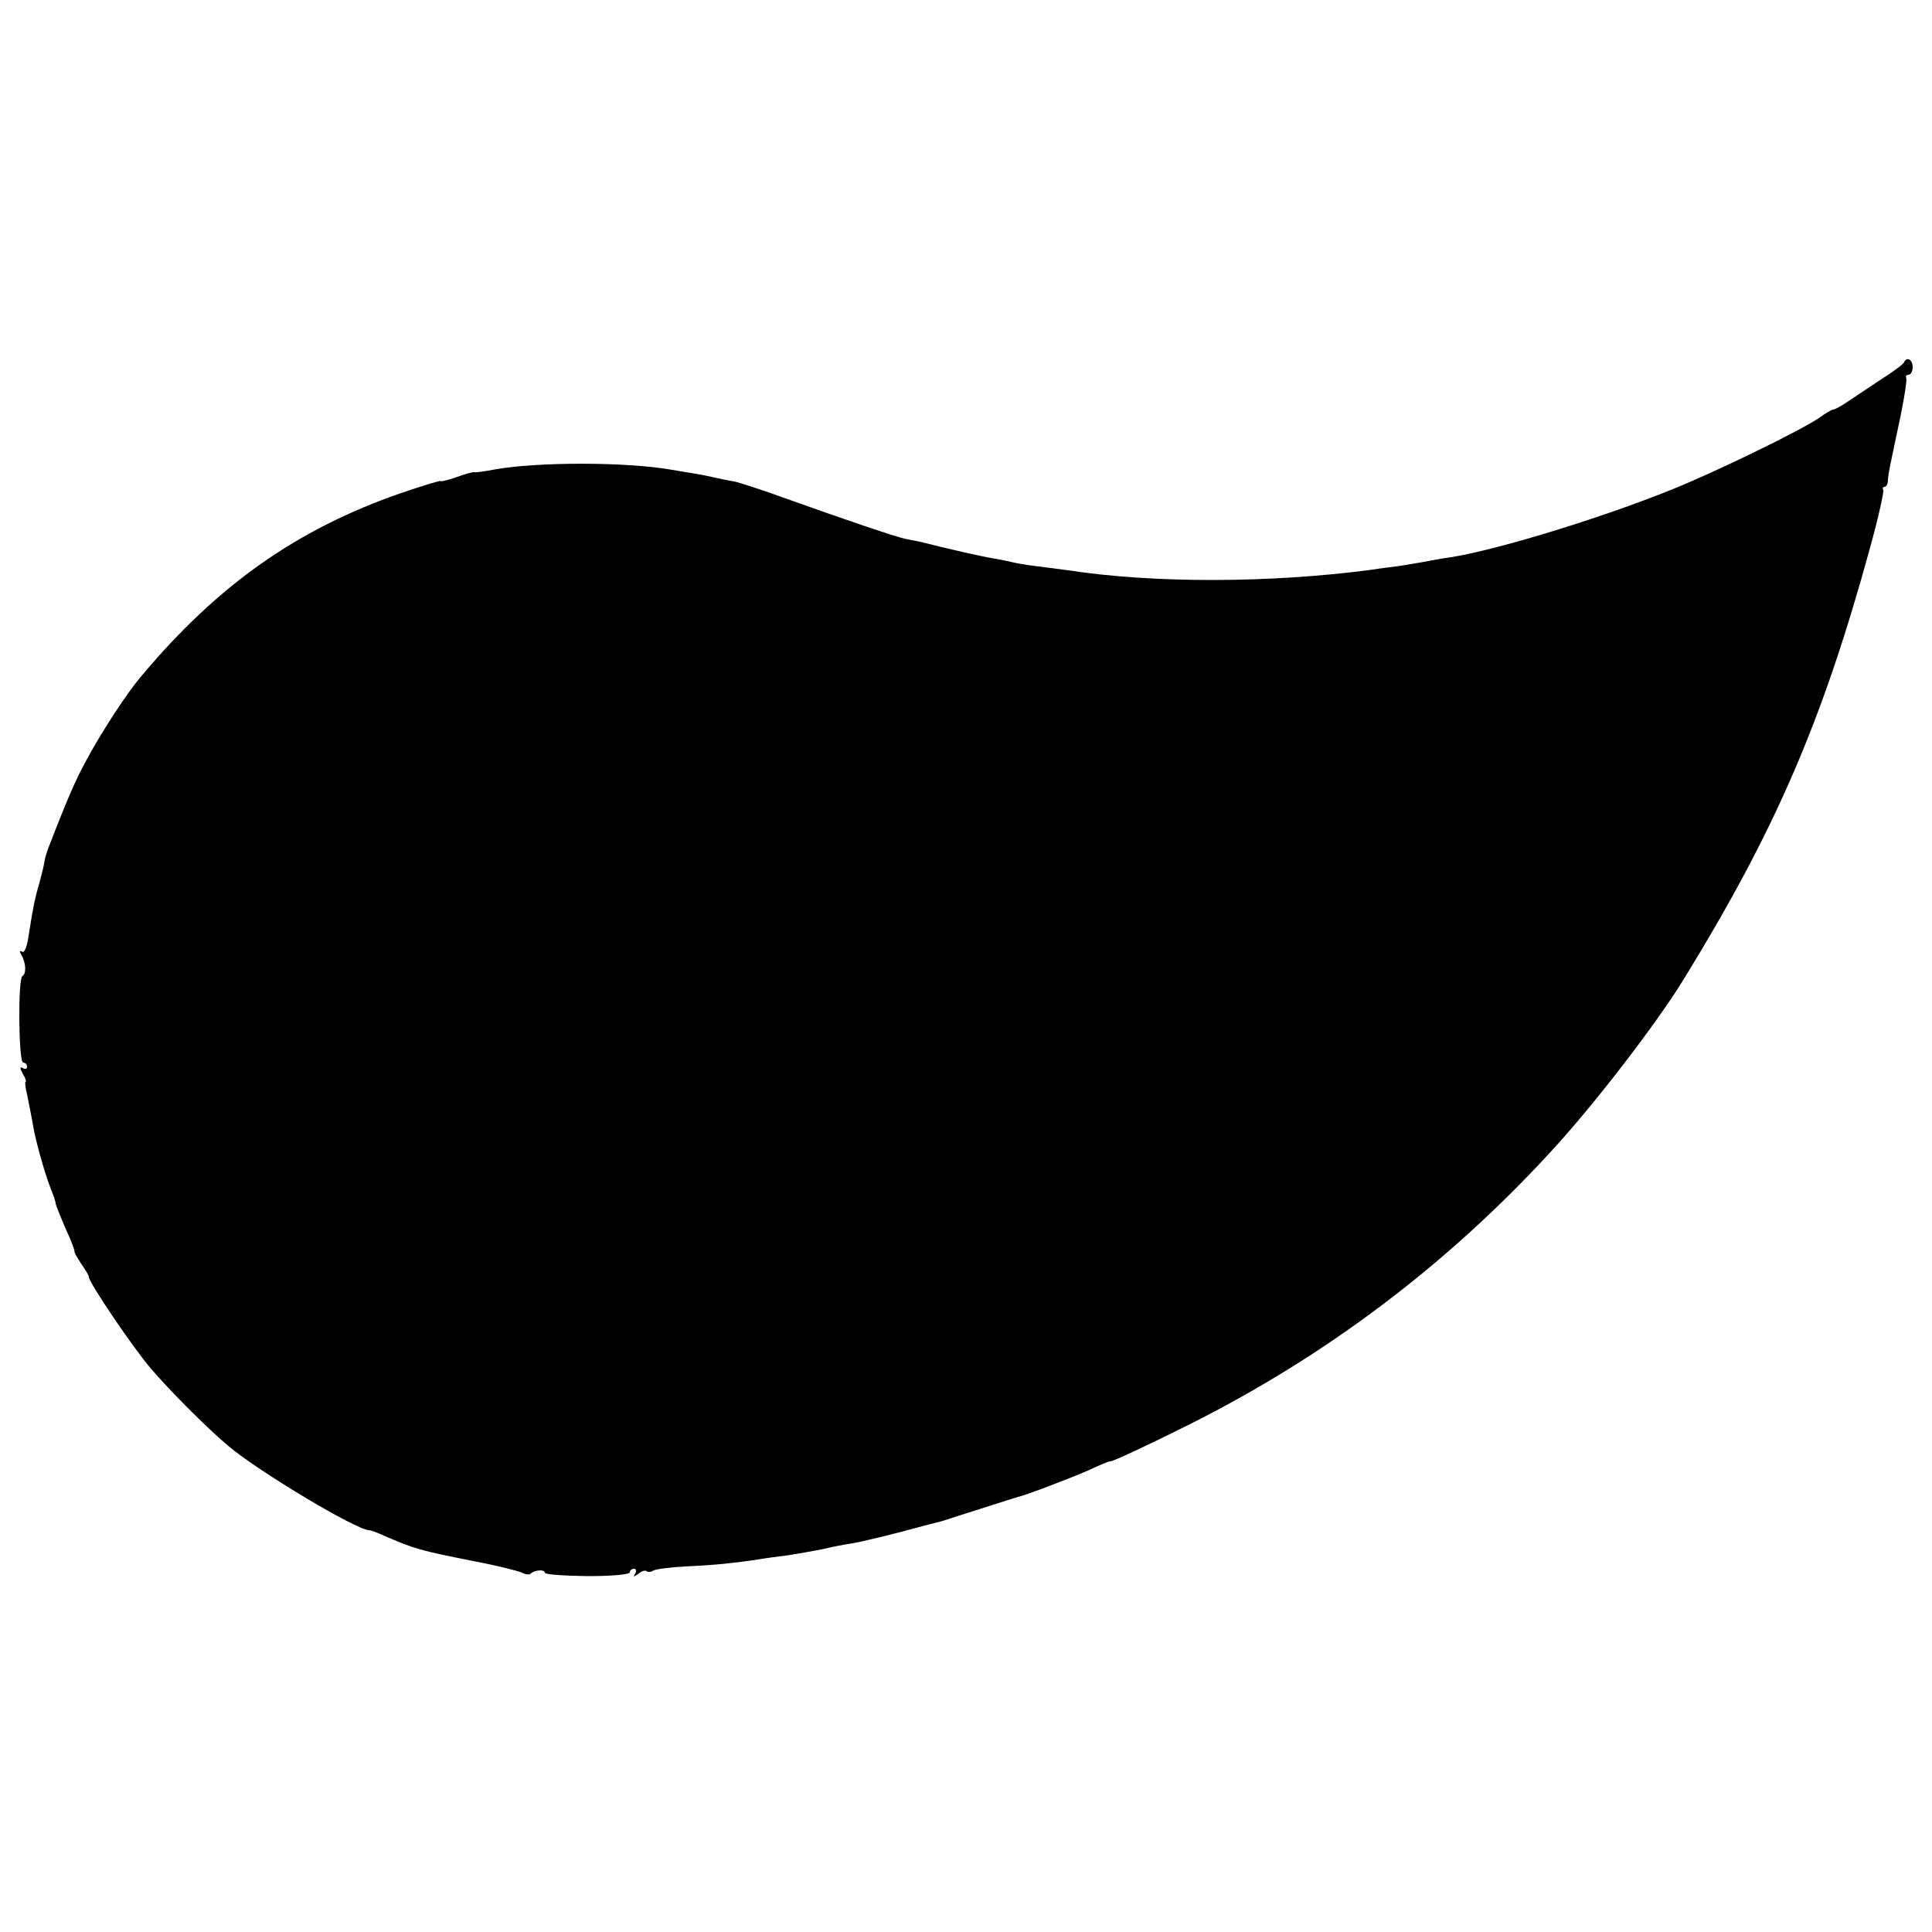 <?xml version="1.0" standalone="no"?>
<!DOCTYPE svg PUBLIC "-//W3C//DTD SVG 20010904//EN"
 "http://www.w3.org/TR/2001/REC-SVG-20010904/DTD/svg10.dtd">
<svg version="1.0" xmlns="http://www.w3.org/2000/svg"
 width="500pt" height="500pt" viewBox="0 0 500 500"
 preserveAspectRatio="xMidYMid meet">
<g transform="translate(0,500) scale(0.1,-0.1)"
fill="#000000" stroke="none">
<path d="M4928 4063 c-1 -5 -30 -26 -63 -47 -33 -22 -72 -48 -87 -58 -15 -10
-30 -18 -34 -18 -3 0 -19 -9 -34 -20 -45 -32 -277 -145 -391 -190 -198 -79
-475 -162 -584 -175 -5 -1 -30 -5 -55 -10 -25 -4 -52 -9 -60 -10 -8 -1 -42 -5
-74 -10 -260 -34 -559 -35 -781 -1 -22 3 -60 8 -85 11 -25 3 -52 8 -60 10 -8
2 -31 7 -50 10 -30 5 -123 26 -185 42 -11 2 -29 6 -40 8 -22 4 -161 51 -320
108 -55 20 -111 38 -125 41 -14 2 -36 7 -50 10 -14 3 -36 8 -50 10 -14 2 -41
7 -60 10 -118 21 -348 21 -460 1 -25 -5 -48 -8 -52 -7 -4 1 -25 -5 -47 -13
-23 -8 -41 -12 -41 -10 0 2 -46 -12 -102 -31 -271 -94 -476 -239 -674 -476
-35 -41 -99 -139 -137 -209 -31 -56 -51 -102 -102 -234 -4 -11 -9 -27 -10 -35
-1 -8 -7 -33 -13 -55 -13 -44 -17 -67 -28 -137 -4 -29 -11 -45 -17 -41 -6 4
-7 1 -2 -8 12 -19 14 -49 3 -55 -12 -8 -10 -224 2 -224 6 0 10 -5 10 -11 0 -5
-5 -7 -11 -3 -8 4 -8 0 0 -15 7 -11 10 -21 7 -21 -2 0 0 -17 5 -37 4 -21 11
-54 14 -73 7 -43 32 -131 47 -168 6 -15 12 -31 12 -37 1 -5 13 -35 26 -65 14
-30 24 -57 23 -60 0 -3 8 -17 18 -32 10 -14 19 -29 19 -33 0 -14 113 -181 159
-235 50 -59 150 -159 203 -203 80 -67 331 -217 363 -217 4 0 21 -6 38 -14 81
-35 91 -38 237 -67 58 -11 112 -25 121 -29 9 -5 20 -6 23 -2 10 9 36 11 36 2
0 -5 50 -8 110 -9 62 0 110 4 110 10 0 5 5 9 11 9 5 0 7 -6 3 -12 -6 -10 -5
-10 8 -1 8 7 18 10 21 7 3 -3 11 -3 17 1 6 4 43 9 83 11 84 4 126 9 182 17 22
4 60 9 85 12 25 4 65 11 90 16 25 6 56 12 70 14 24 3 117 26 190 46 19 5 42
11 50 13 8 3 53 17 100 32 47 15 90 29 95 30 24 6 129 46 180 68 30 14 56 25
58 24 4 -2 100 43 202 94 356 178 670 415 939 708 110 119 271 328 343 445
238 387 359 667 482 1115 22 79 37 148 35 152 -3 4 -1 8 3 8 5 0 9 8 9 18 1
18 4 30 33 167 10 50 17 93 14 98 -2 4 1 7 6 7 6 0 11 9 11 20 0 19 -15 28
-22 13z"/>
</g>
</svg>
